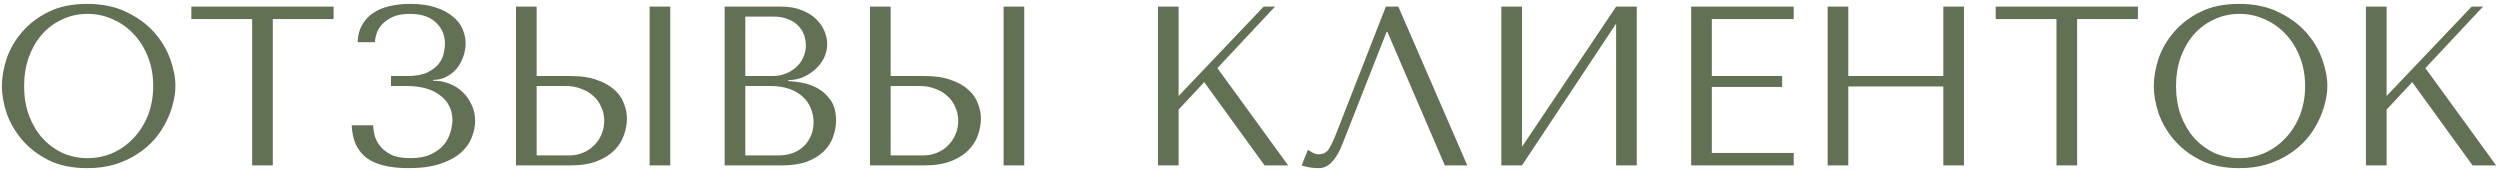 <?xml version="1.0" encoding="UTF-8"?> <svg xmlns="http://www.w3.org/2000/svg" width="529" height="36" viewBox="0 0 529 36" fill="none"><path d="M0.4 18.2C0.4 16.376 0.736 14.44 1.408 12.392C2.112 10.344 3.2 8.472 4.672 6.776C6.144 5.048 8.016 3.624 10.288 2.504C12.56 1.384 15.28 0.824 18.448 0.824C21.648 0.824 24.416 1.4 26.752 2.552C29.12 3.672 31.072 5.096 32.608 6.824C34.144 8.552 35.28 10.44 36.016 12.488C36.752 14.504 37.12 16.408 37.12 18.2C37.12 19.384 36.944 20.632 36.592 21.944C36.272 23.256 35.776 24.568 35.104 25.88C34.464 27.16 33.632 28.392 32.608 29.576C31.584 30.728 30.368 31.752 28.96 32.648C27.584 33.544 26.016 34.264 24.256 34.808C22.528 35.32 20.592 35.576 18.448 35.576C15.28 35.576 12.56 35.016 10.288 33.896C8.016 32.744 6.144 31.304 4.672 29.576C3.2 27.848 2.112 25.976 1.408 23.96C0.736 21.912 0.4 19.992 0.4 18.2ZM5.104 18.2C5.104 20.44 5.44 22.504 6.112 24.392C6.816 26.248 7.76 27.848 8.944 29.192C10.16 30.536 11.584 31.592 13.216 32.36C14.848 33.096 16.624 33.464 18.544 33.464C20.432 33.464 22.208 33.096 23.872 32.36C25.568 31.592 27.04 30.536 28.288 29.192C29.568 27.848 30.576 26.248 31.312 24.392C32.048 22.504 32.416 20.44 32.416 18.2C32.416 15.96 32.048 13.912 31.312 12.056C30.576 10.168 29.568 8.552 28.288 7.208C27.04 5.864 25.568 4.824 23.872 4.088C22.208 3.32 20.432 2.936 18.544 2.936C16.624 2.936 14.848 3.32 13.216 4.088C11.584 4.824 10.16 5.864 8.944 7.208C7.76 8.552 6.816 10.168 6.112 12.056C5.44 13.912 5.104 15.96 5.104 18.2ZM57.723 35H53.355V4.04H40.491V1.4H70.587V4.04H57.723V35ZM86.715 2.936C85.275 2.936 84.091 3.144 83.163 3.56C82.235 3.976 81.483 4.488 80.907 5.096C80.363 5.672 79.963 6.312 79.707 7.016C79.483 7.72 79.355 8.36 79.323 8.936H75.675C75.707 7.56 76.011 6.36 76.587 5.336C77.163 4.312 77.931 3.464 78.891 2.792C79.883 2.12 81.051 1.624 82.395 1.304C83.739 0.984 85.227 0.824 86.859 0.824C88.971 0.824 90.763 1.08 92.235 1.592C93.707 2.072 94.907 2.712 95.835 3.512C96.795 4.28 97.483 5.176 97.899 6.2C98.315 7.192 98.523 8.2 98.523 9.224C98.523 10.184 98.347 11.128 97.995 12.056C97.675 12.984 97.211 13.816 96.603 14.552C95.995 15.256 95.259 15.832 94.395 16.28C93.563 16.696 92.651 16.904 91.659 16.904V17.096H91.995C93.051 17.096 94.091 17.304 95.115 17.72C96.139 18.104 97.051 18.68 97.851 19.448C98.651 20.184 99.291 21.08 99.771 22.136C100.283 23.16 100.539 24.312 100.539 25.592C100.539 26.744 100.299 27.912 99.819 29.096C99.371 30.28 98.603 31.352 97.515 32.312C96.427 33.272 94.971 34.056 93.147 34.664C91.355 35.272 89.131 35.576 86.475 35.576C82.411 35.576 79.403 34.824 77.451 33.32C75.531 31.784 74.523 29.512 74.427 26.504H78.939C78.971 27.048 79.067 27.72 79.227 28.52C79.419 29.288 79.787 30.04 80.331 30.776C80.875 31.512 81.659 32.152 82.683 32.696C83.707 33.208 85.083 33.464 86.811 33.464C88.571 33.464 90.027 33.192 91.179 32.648C92.331 32.104 93.243 31.432 93.915 30.632C94.587 29.8 95.051 28.92 95.307 27.992C95.595 27.032 95.739 26.168 95.739 25.4C95.739 24.28 95.499 23.272 95.019 22.376C94.571 21.48 93.915 20.728 93.051 20.12C92.219 19.48 91.211 19 90.027 18.68C88.843 18.36 87.531 18.2 86.091 18.2H82.731V16.088H86.091C87.947 16.088 89.403 15.832 90.459 15.32C91.547 14.776 92.363 14.136 92.907 13.4C93.451 12.664 93.787 11.912 93.915 11.144C94.075 10.376 94.155 9.752 94.155 9.272C94.155 7.448 93.515 5.944 92.235 4.76C90.987 3.544 89.147 2.936 86.715 2.936ZM109.182 35V1.4H113.55V16.088H120.894C123.006 16.088 124.798 16.36 126.27 16.904C127.774 17.416 128.99 18.088 129.918 18.92C130.878 19.752 131.566 20.712 131.982 21.8C132.43 22.888 132.654 23.976 132.654 25.064C132.654 26.216 132.446 27.384 132.03 28.568C131.646 29.72 130.99 30.776 130.062 31.736C129.134 32.696 127.902 33.48 126.366 34.088C124.83 34.696 122.91 35 120.606 35H109.182ZM113.55 32.888H120.366C121.486 32.888 122.494 32.696 123.39 32.312C124.318 31.928 125.102 31.4 125.742 30.728C126.414 30.056 126.926 29.288 127.278 28.424C127.662 27.528 127.854 26.584 127.854 25.592C127.854 24.536 127.646 23.56 127.23 22.664C126.846 21.736 126.286 20.952 125.55 20.312C124.846 19.64 123.982 19.128 122.958 18.776C121.966 18.392 120.878 18.2 119.694 18.2H113.55V32.888ZM137.454 1.4H141.822V35H137.454V1.4ZM153.338 35V1.4H165.338C167.002 1.4 168.442 1.656 169.658 2.168C170.906 2.648 171.914 3.272 172.682 4.04C173.482 4.808 174.074 5.656 174.458 6.584C174.842 7.512 175.034 8.424 175.034 9.32C175.034 10.344 174.81 11.32 174.362 12.248C173.914 13.144 173.306 13.944 172.538 14.648C171.802 15.32 170.938 15.88 169.946 16.328C168.954 16.744 167.898 16.952 166.778 16.952V17.144C167.482 17.176 168.41 17.288 169.562 17.48C170.714 17.672 171.834 18.056 172.922 18.632C174.01 19.208 174.938 20.04 175.706 21.128C176.506 22.216 176.906 23.672 176.906 25.496C176.906 26.648 176.698 27.8 176.282 28.952C175.898 30.072 175.258 31.08 174.362 31.976C173.466 32.872 172.282 33.608 170.81 34.184C169.338 34.728 167.53 35 165.386 35H153.338ZM157.706 32.888H164.666C165.69 32.888 166.65 32.744 167.546 32.456C168.474 32.136 169.274 31.672 169.946 31.064C170.618 30.456 171.146 29.72 171.53 28.856C171.946 27.992 172.154 27 172.154 25.88C172.154 24.856 171.962 23.88 171.578 22.952C171.226 22.024 170.666 21.208 169.898 20.504C169.162 19.8 168.218 19.24 167.066 18.824C165.914 18.408 164.554 18.2 162.986 18.2H157.706V32.888ZM157.706 16.088H163.466C164.426 16.088 165.322 15.928 166.154 15.608C167.018 15.288 167.77 14.84 168.41 14.264C169.082 13.688 169.594 13 169.946 12.2C170.33 11.4 170.522 10.536 170.522 9.608C170.522 8.872 170.394 8.136 170.138 7.4C169.882 6.664 169.466 6.008 168.89 5.432C168.346 4.856 167.626 4.392 166.73 4.04C165.866 3.688 164.81 3.512 163.562 3.512H157.706V16.088ZM184.088 35V1.4H188.456V16.088H195.8C197.912 16.088 199.704 16.36 201.176 16.904C202.68 17.416 203.896 18.088 204.824 18.92C205.784 19.752 206.472 20.712 206.888 21.8C207.336 22.888 207.56 23.976 207.56 25.064C207.56 26.216 207.352 27.384 206.936 28.568C206.552 29.72 205.896 30.776 204.968 31.736C204.04 32.696 202.808 33.48 201.272 34.088C199.736 34.696 197.816 35 195.512 35H184.088ZM188.456 32.888H195.272C196.392 32.888 197.4 32.696 198.296 32.312C199.224 31.928 200.008 31.4 200.648 30.728C201.32 30.056 201.832 29.288 202.184 28.424C202.568 27.528 202.76 26.584 202.76 25.592C202.76 24.536 202.552 23.56 202.136 22.664C201.752 21.736 201.192 20.952 200.456 20.312C199.752 19.64 198.888 19.128 197.864 18.776C196.872 18.392 195.784 18.2 194.6 18.2H188.456V32.888ZM212.36 1.4H216.728V35H212.36V1.4ZM245.026 35V1.4H249.394V20.312L267.394 1.4H269.794L257.602 14.408L272.578 35H267.586L254.818 17.384L249.394 23.192V35H245.026ZM295.888 1.4L310.48 35H305.728L293.584 6.776H293.392L284.032 30.536C283.392 32.168 282.656 33.416 281.824 34.28C281.024 35.144 280.112 35.576 279.088 35.576C278.448 35.576 277.808 35.528 277.168 35.432C276.56 35.336 275.984 35.192 275.44 35L276.736 31.736C277.056 31.896 277.408 32.088 277.792 32.312C278.176 32.536 278.576 32.648 278.992 32.648C280.048 32.648 280.816 32.216 281.296 31.352C281.808 30.488 282.336 29.336 282.88 27.896L293.248 1.4H295.888ZM322.05 31.064L341.97 1.4H346.338V35H341.97V5L322.05 35H317.682V1.4H322.05V31.064ZM357.854 1.4H379.55V4.04H362.222V16.088H377.102V18.392H362.222V32.36H379.55V35H357.854V1.4ZM391.097 18.296V35H386.729V1.4H391.097V16.088H411.209V1.4H415.577V35H411.209V18.296H391.097ZM439.52 35H435.152V4.04H422.288V1.4H452.384V4.04H439.52V35ZM455.744 18.2C455.744 16.376 456.08 14.44 456.752 12.392C457.456 10.344 458.544 8.472 460.016 6.776C461.488 5.048 463.36 3.624 465.632 2.504C467.904 1.384 470.624 0.824 473.792 0.824C476.992 0.824 479.76 1.4 482.096 2.552C484.464 3.672 486.416 5.096 487.952 6.824C489.488 8.552 490.624 10.44 491.36 12.488C492.096 14.504 492.464 16.408 492.464 18.2C492.464 19.384 492.288 20.632 491.936 21.944C491.616 23.256 491.12 24.568 490.448 25.88C489.808 27.16 488.976 28.392 487.952 29.576C486.928 30.728 485.712 31.752 484.304 32.648C482.928 33.544 481.36 34.264 479.6 34.808C477.872 35.32 475.936 35.576 473.792 35.576C470.624 35.576 467.904 35.016 465.632 33.896C463.36 32.744 461.488 31.304 460.016 29.576C458.544 27.848 457.456 25.976 456.752 23.96C456.08 21.912 455.744 19.992 455.744 18.2ZM460.448 18.2C460.448 20.44 460.784 22.504 461.456 24.392C462.16 26.248 463.104 27.848 464.288 29.192C465.504 30.536 466.928 31.592 468.56 32.36C470.192 33.096 471.968 33.464 473.888 33.464C475.776 33.464 477.552 33.096 479.216 32.36C480.912 31.592 482.384 30.536 483.632 29.192C484.912 27.848 485.92 26.248 486.656 24.392C487.392 22.504 487.76 20.44 487.76 18.2C487.76 15.96 487.392 13.912 486.656 12.056C485.92 10.168 484.912 8.552 483.632 7.208C482.384 5.864 480.912 4.824 479.216 4.088C477.552 3.32 475.776 2.936 473.888 2.936C471.968 2.936 470.192 3.32 468.56 4.088C466.928 4.824 465.504 5.864 464.288 7.208C463.104 8.552 462.16 10.168 461.456 12.056C460.784 13.912 460.448 15.96 460.448 18.2ZM500.635 35V1.4H505.003V20.312L523.003 1.4H525.403L513.211 14.408L528.187 35H523.195L510.427 17.384L505.003 23.192V35H500.635Z" fill="#627053"></path></svg> 